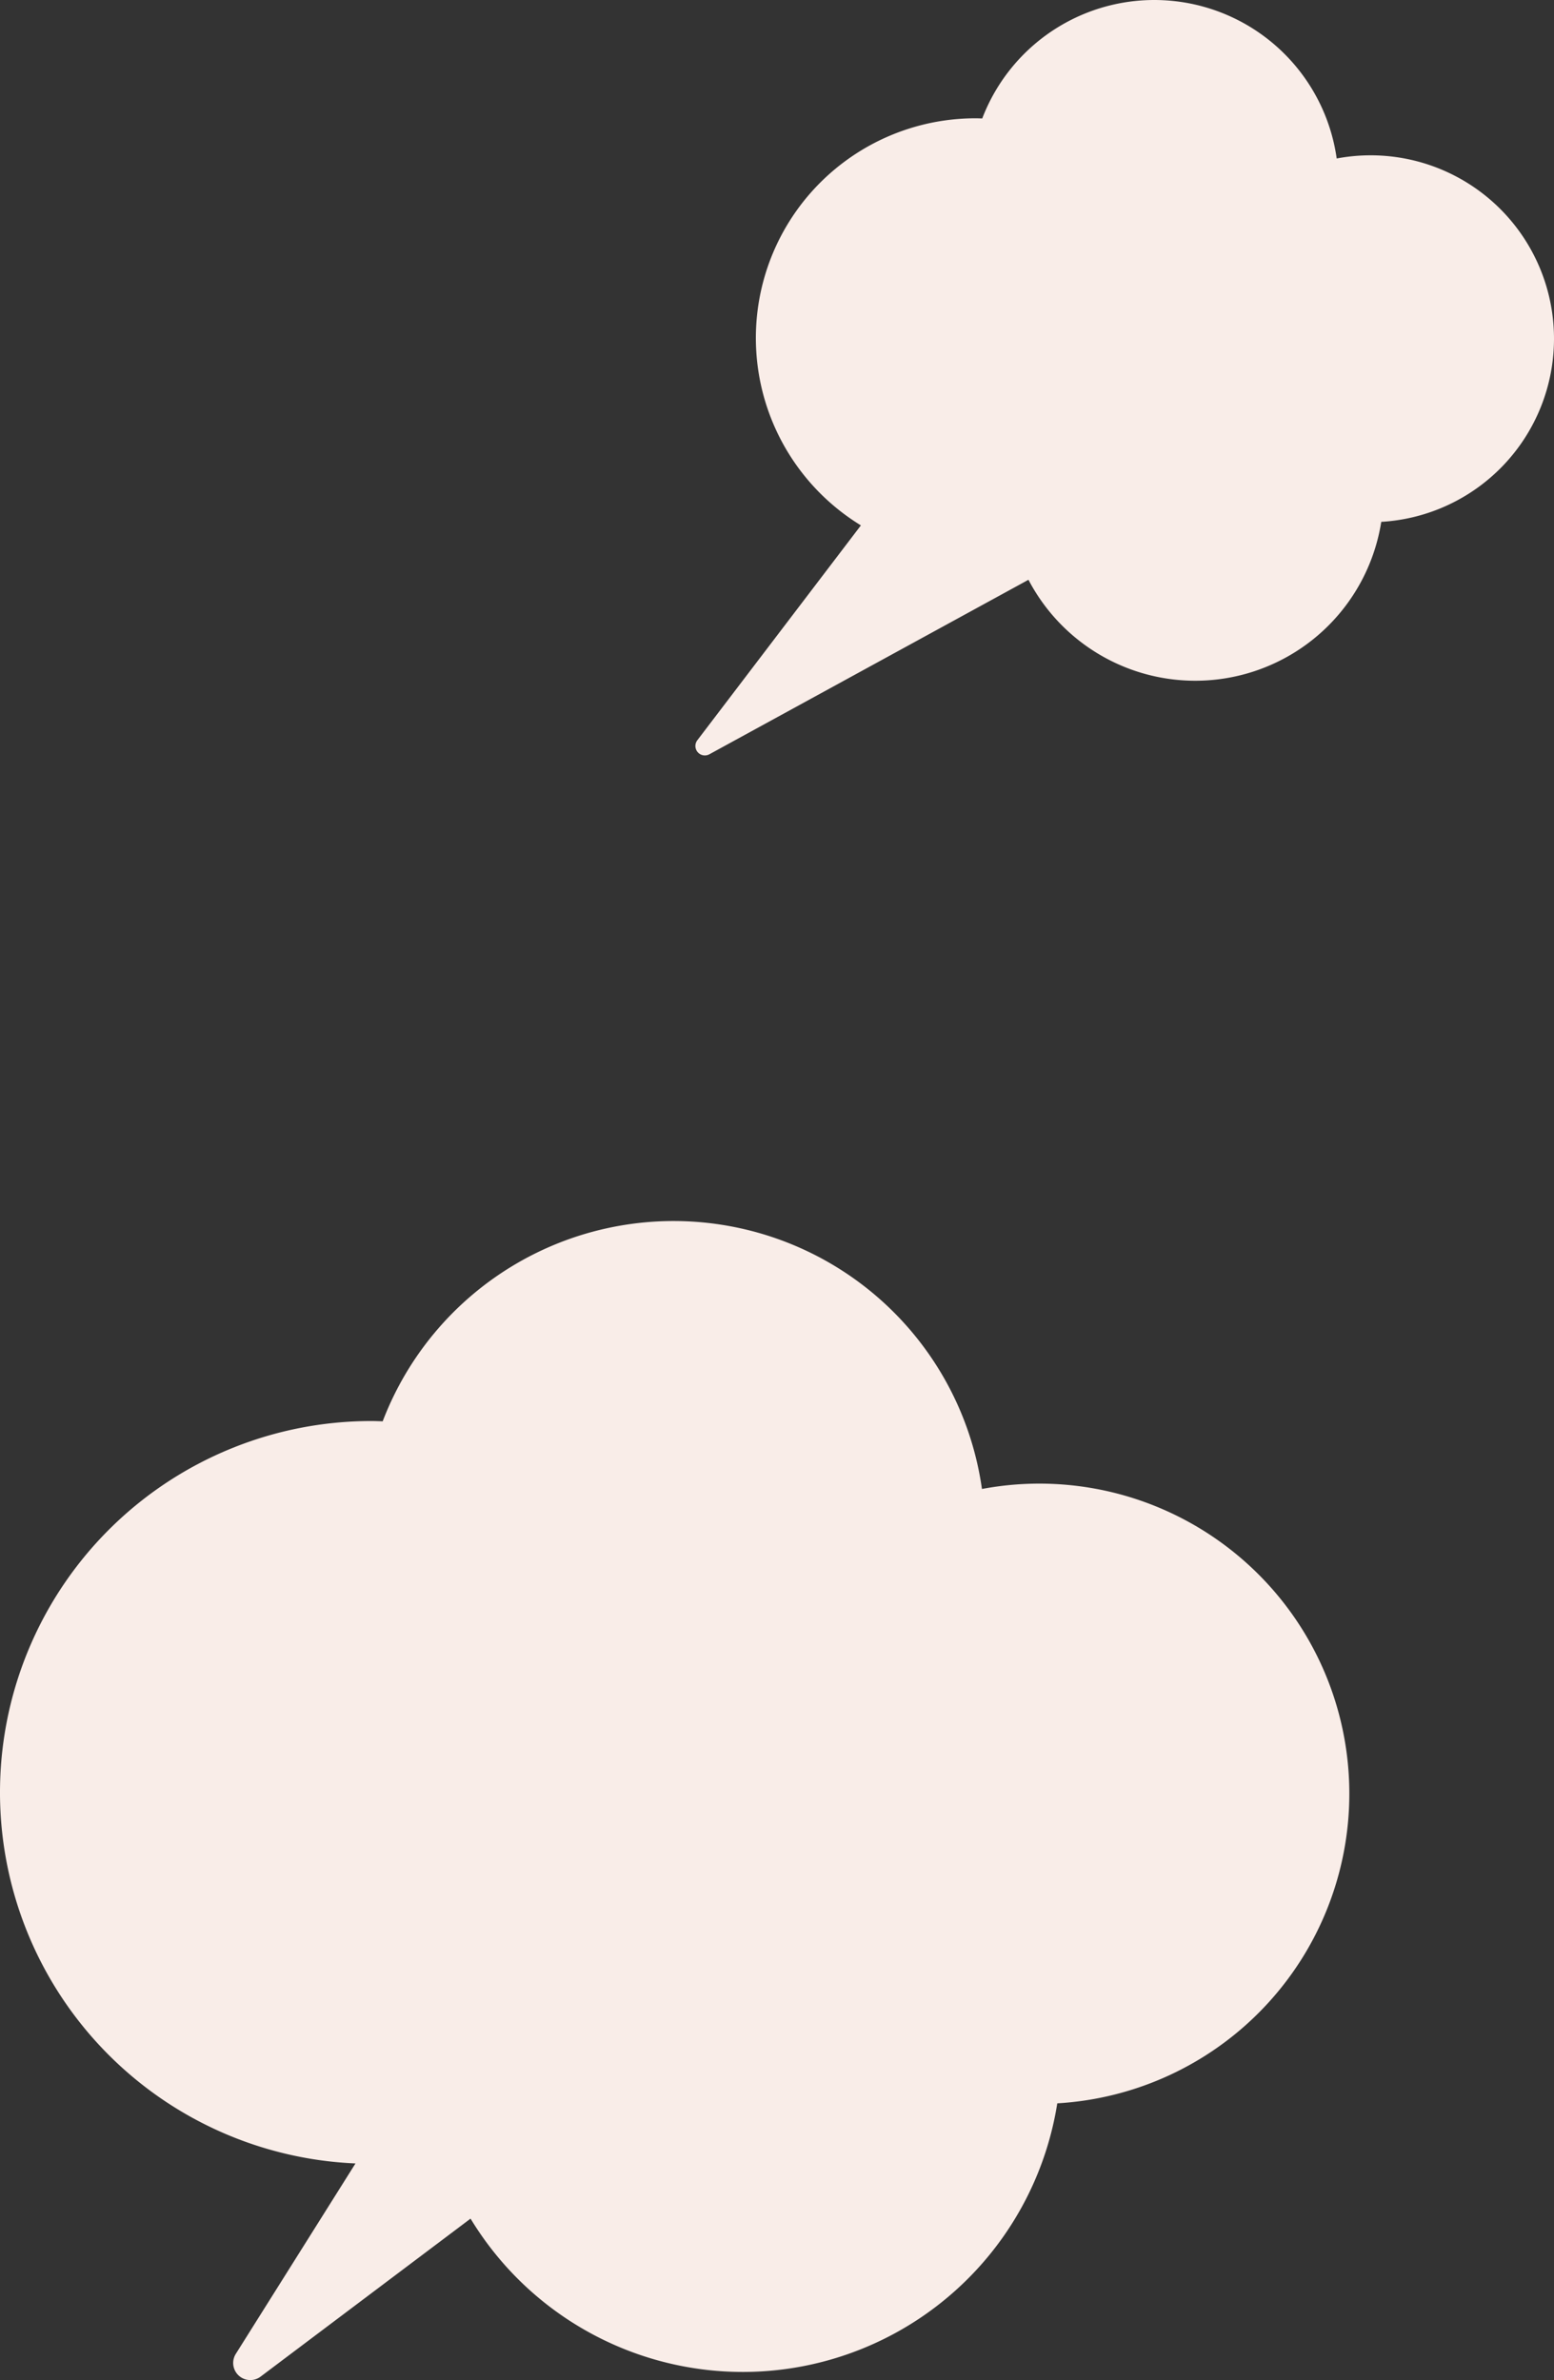 <svg xmlns="http://www.w3.org/2000/svg" width="255.686" height="391.646" viewBox="0 0 255.686 391.646"><rect x="0" y="0" width="255.686" height="391.646" fill="#333333" stroke="none"/><g transform="translate(1159.544 -4100.973)"><path d="M1183.466,8296.119a51,51,0,0,0-60.446-50.147,51.237,51.237,0,0,0-98.6-11.133c-.617-.019-1.232-.047-1.853-.047a61.106,61.106,0,0,0-2.621,122.156l-19.692,31.334a2.815,2.815,0,0,0,4.075,3.747l34.549-26a52.384,52.384,0,0,0,96.536-18.971A51.026,51.026,0,0,0,1183.466,8296.119Z" transform="translate(-2121 -3900)" fill="#f9ede8"/><path d="M1217.142,8056.712a30.167,30.167,0,0,0-35.754-29.662,30.306,30.306,0,0,0-58.32-6.585c-.366-.011-.729-.028-1.1-.028a36.149,36.149,0,0,0-18.864,66.984l-26.915,35.355a1.556,1.556,0,0,0,1.984,2.307l52.5-28.712a30.98,30.98,0,0,0,58.047-9.531A30.182,30.182,0,0,0,1217.142,8056.712Z" transform="translate(-2121 -3900)" fill="#f9ede8"/></g></svg>